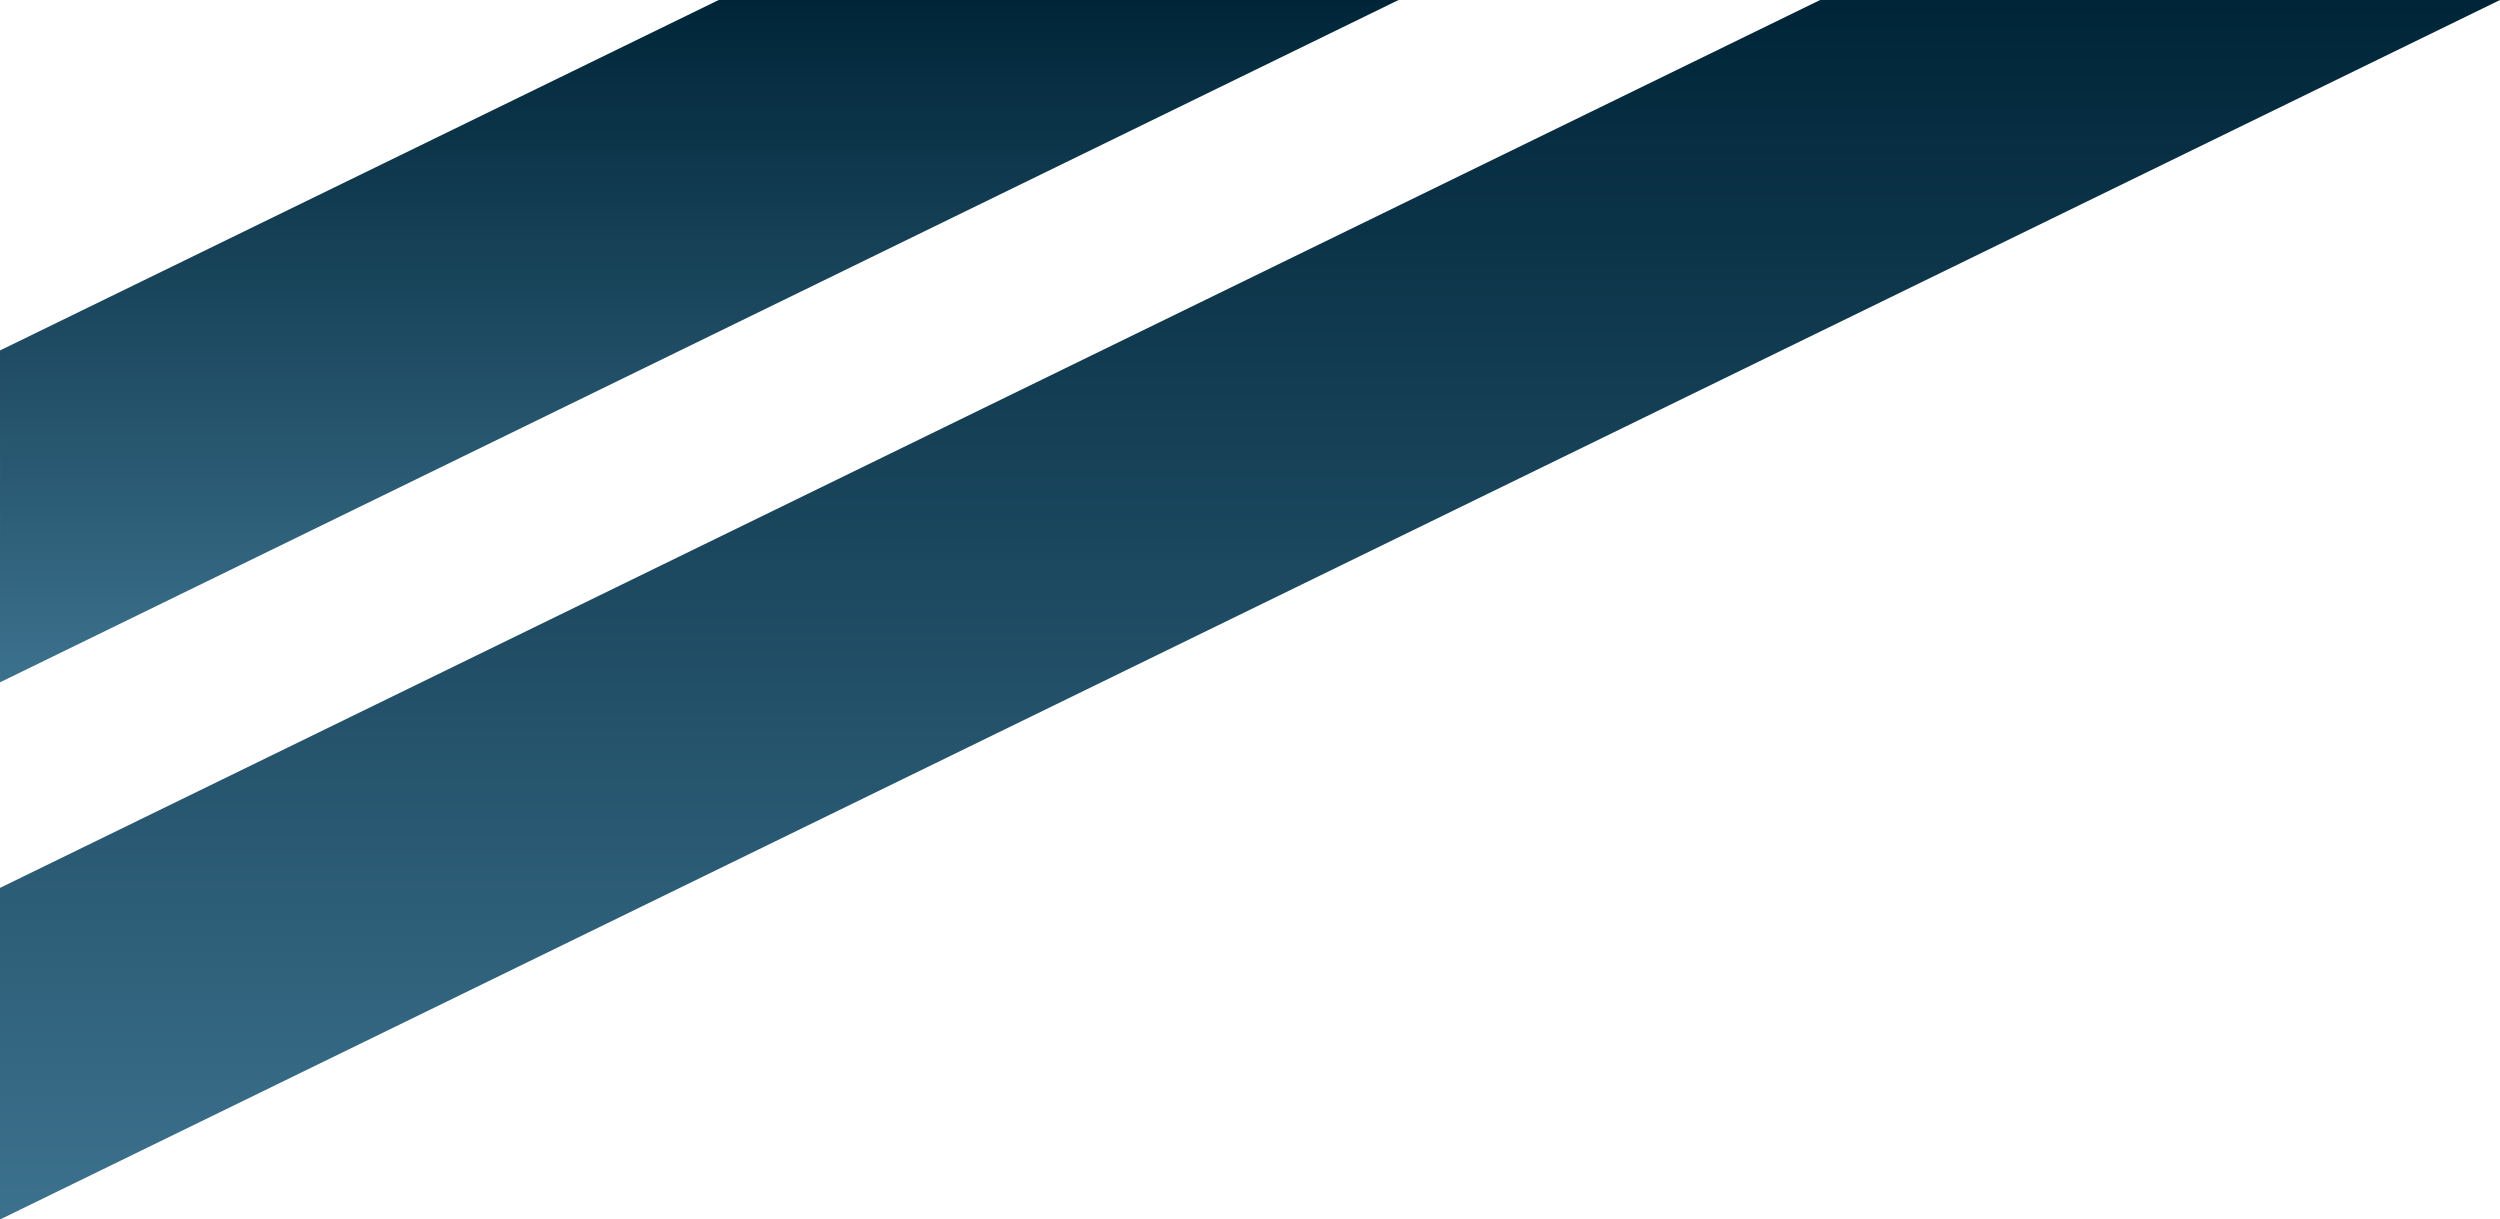 <svg xmlns="http://www.w3.org/2000/svg" xmlns:xlink="http://www.w3.org/1999/xlink" width="1746.248" height="851.812" viewBox="0 0 1746.248 851.812"><defs><linearGradient id="linear-gradient" x1="0.5" x2="0.5" y2="1" gradientUnits="objectBoundingBox"><stop offset="0" stop-color="#002538"></stop><stop offset="1" stop-color="#3c718d"></stop></linearGradient></defs><g id="Gruppe_386" data-name="Gruppe 386" transform="translate(-246.697 0)"><path id="Pfad_6" data-name="Pfad 6" d="M770.249,0l-502,244.78V476.6L1245.128,0Z" transform="translate(-21.547 0)" fill="url(#linear-gradient)"></path><path id="Pfad_7" data-name="Pfad 7" d="M1539.615,0,268.246,620.185V851.812L2014.494,0Z" transform="translate(-21.549 0)" fill="url(#linear-gradient)"></path></g></svg>